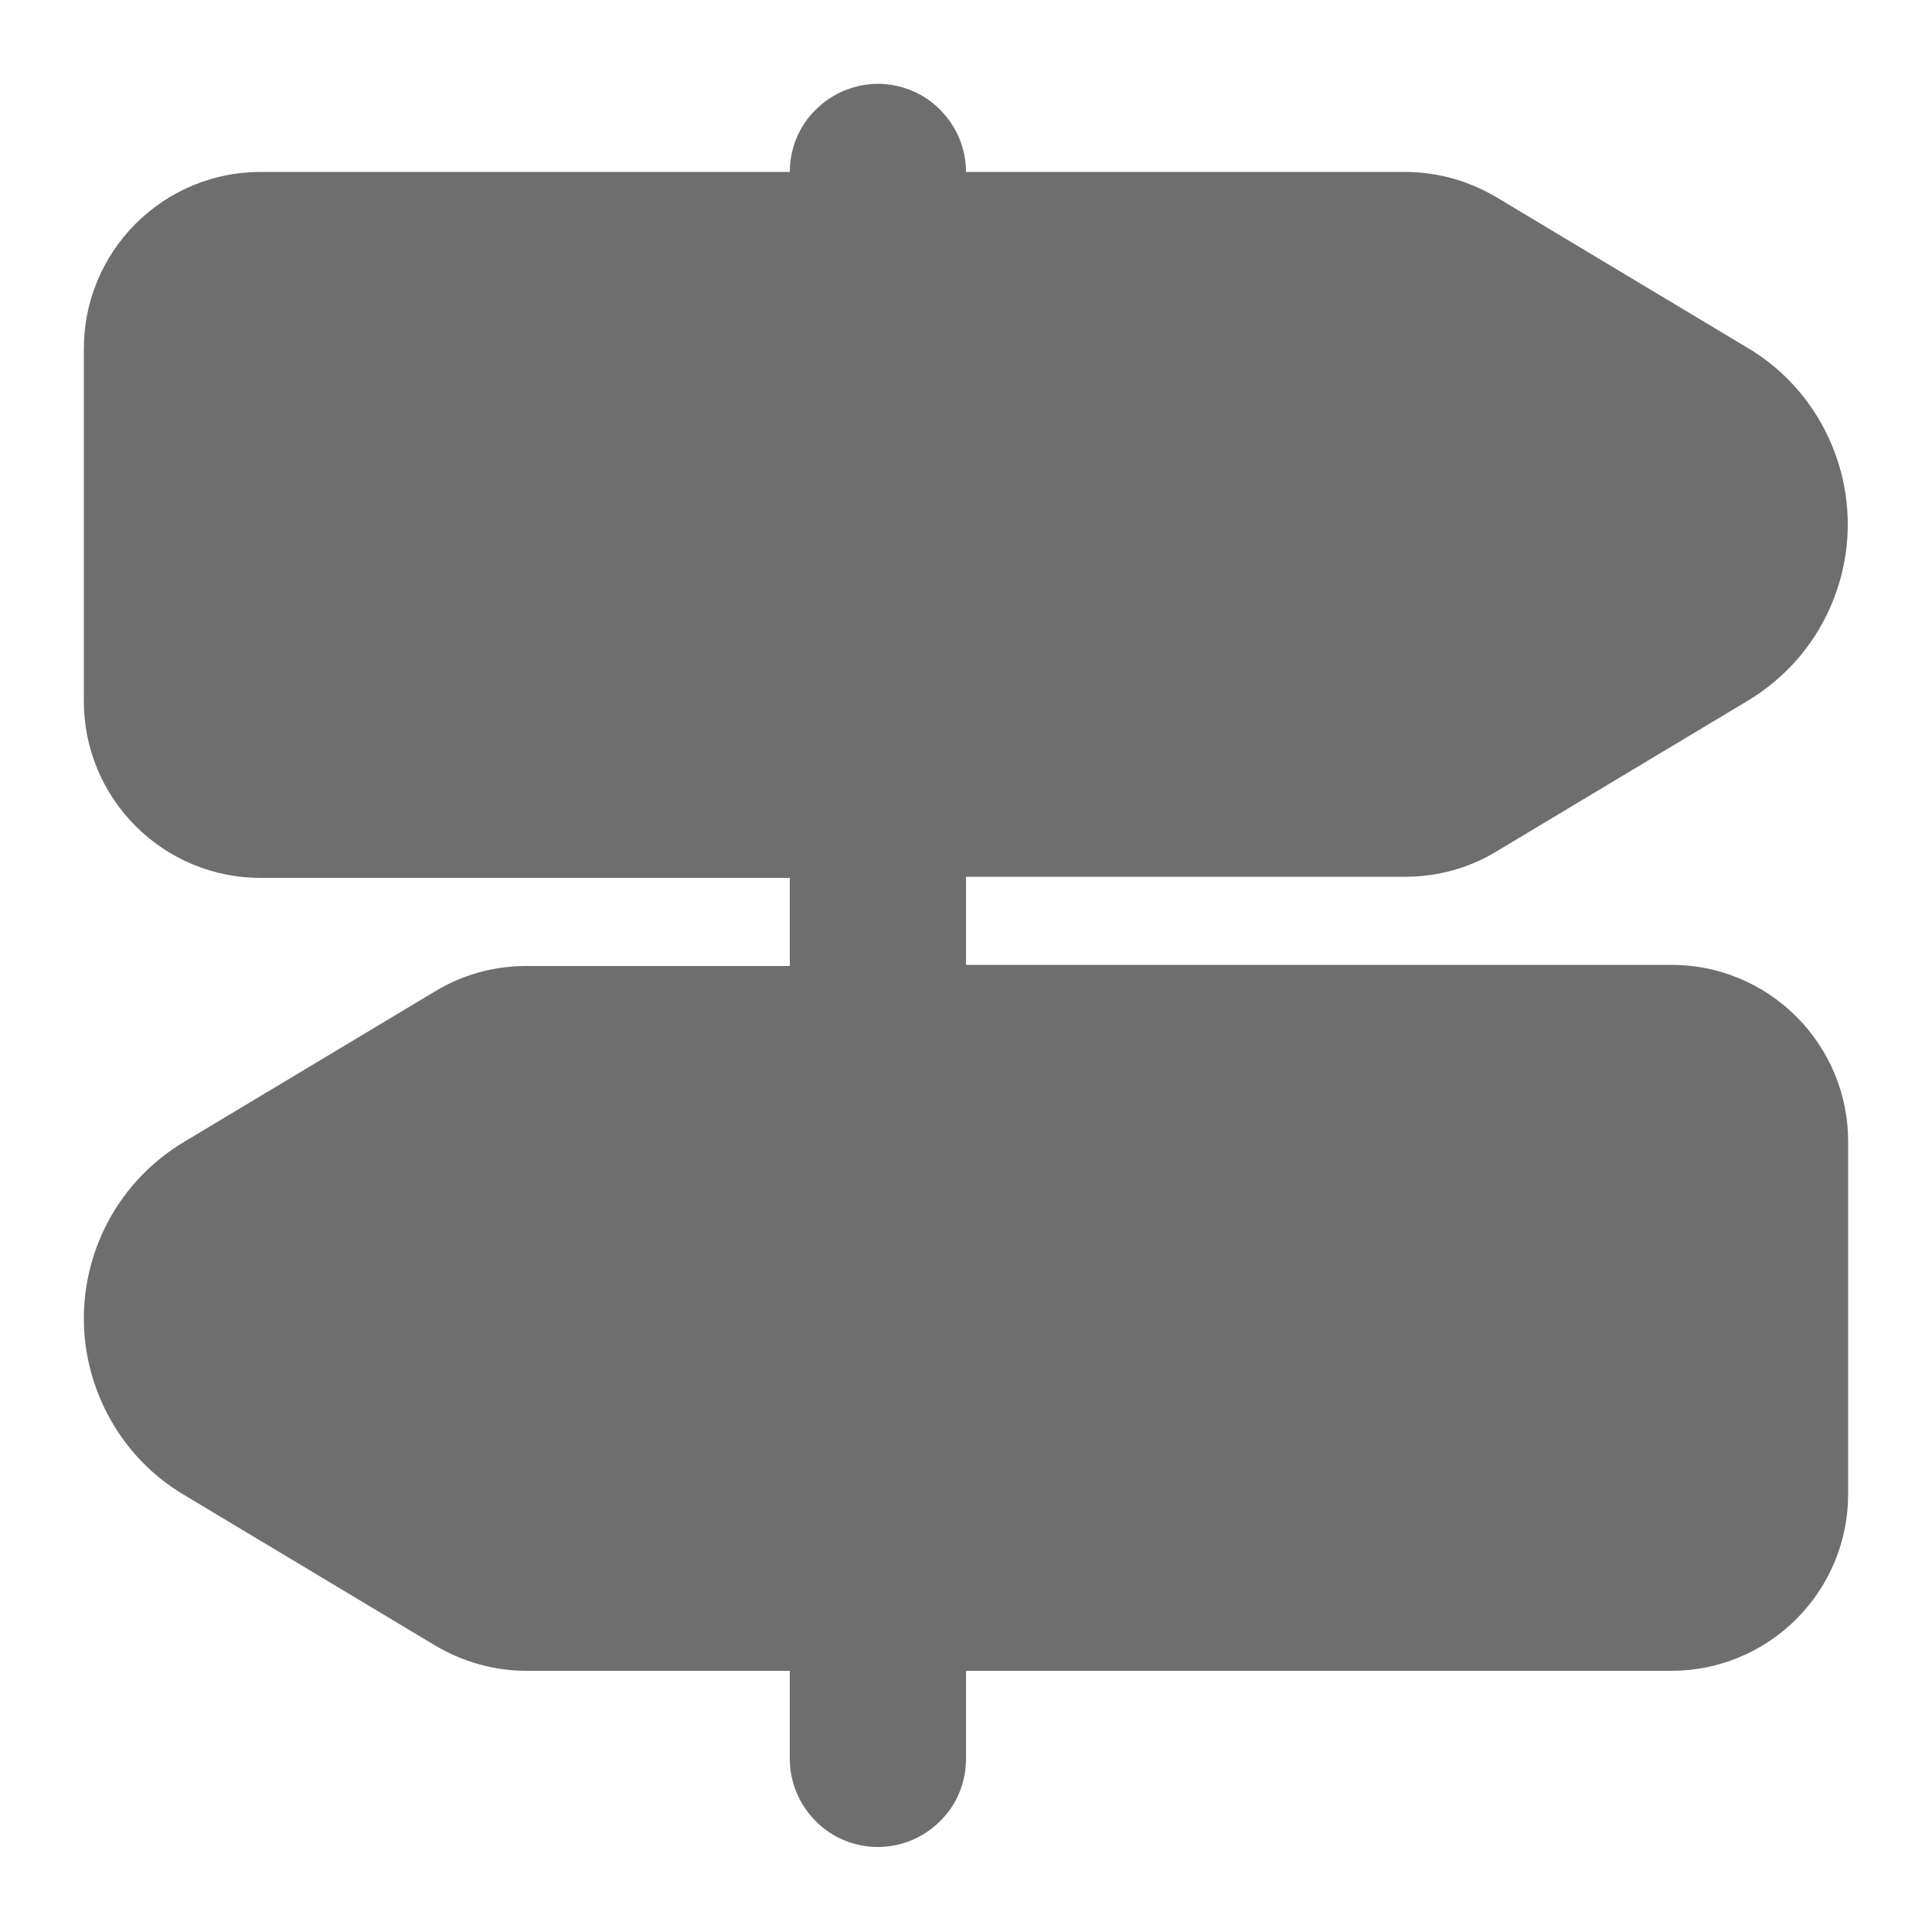 <?xml version="1.0" encoding="UTF-8"?>
<svg id="Layer_1" data-name="Layer 1" xmlns="http://www.w3.org/2000/svg" viewBox="0 0 50 50">
  <defs>
    <style>
      .cls-1 {
        fill: #6e6e6e;
      }
    </style>
  </defs>
  <path class="cls-1" d="M20.44,4.45c0-.61.24-1.19.67-1.61.43-.43,1.01-.67,1.61-.67s1.19.24,1.61.67c.43.43.67,1.01.67,1.61h11.37c.83,0,1.64.23,2.35.65l6.52,3.91c.79.47,1.44,1.14,1.89,1.94.45.8.69,1.7.69,2.62s-.24,1.82-.69,2.62c-.45.8-1.11,1.47-1.89,1.94l-6.52,3.91c-.71.43-1.52.65-2.35.65h-11.37v2.28h18.26c1.21,0,2.37.48,3.23,1.34.86.86,1.34,2.02,1.34,3.23v9.13c0,1.21-.48,2.37-1.34,3.23-.86.86-2.02,1.34-3.23,1.34h-18.26v2.28c0,.61-.24,1.19-.67,1.61-.43.43-1.01.67-1.61.67s-1.19-.24-1.61-.67c-.43-.43-.67-1.01-.67-1.61v-2.28h-6.82c-.83,0-1.64-.23-2.35-.65l-6.52-3.91c-.79-.47-1.44-1.14-1.89-1.94-.45-.8-.69-1.7-.69-2.62s.24-1.82.69-2.62c.45-.8,1.11-1.47,1.89-1.94l6.52-3.91c.71-.43,1.52-.65,2.35-.65h6.82v-2.28H6.74c-1.21,0-2.37-.48-3.23-1.34-.86-.86-1.34-2.02-1.34-3.23v-9.13c0-1.21.48-2.37,1.34-3.23.86-.86,2.02-1.34,3.23-1.34h13.7Z"/>
</svg>